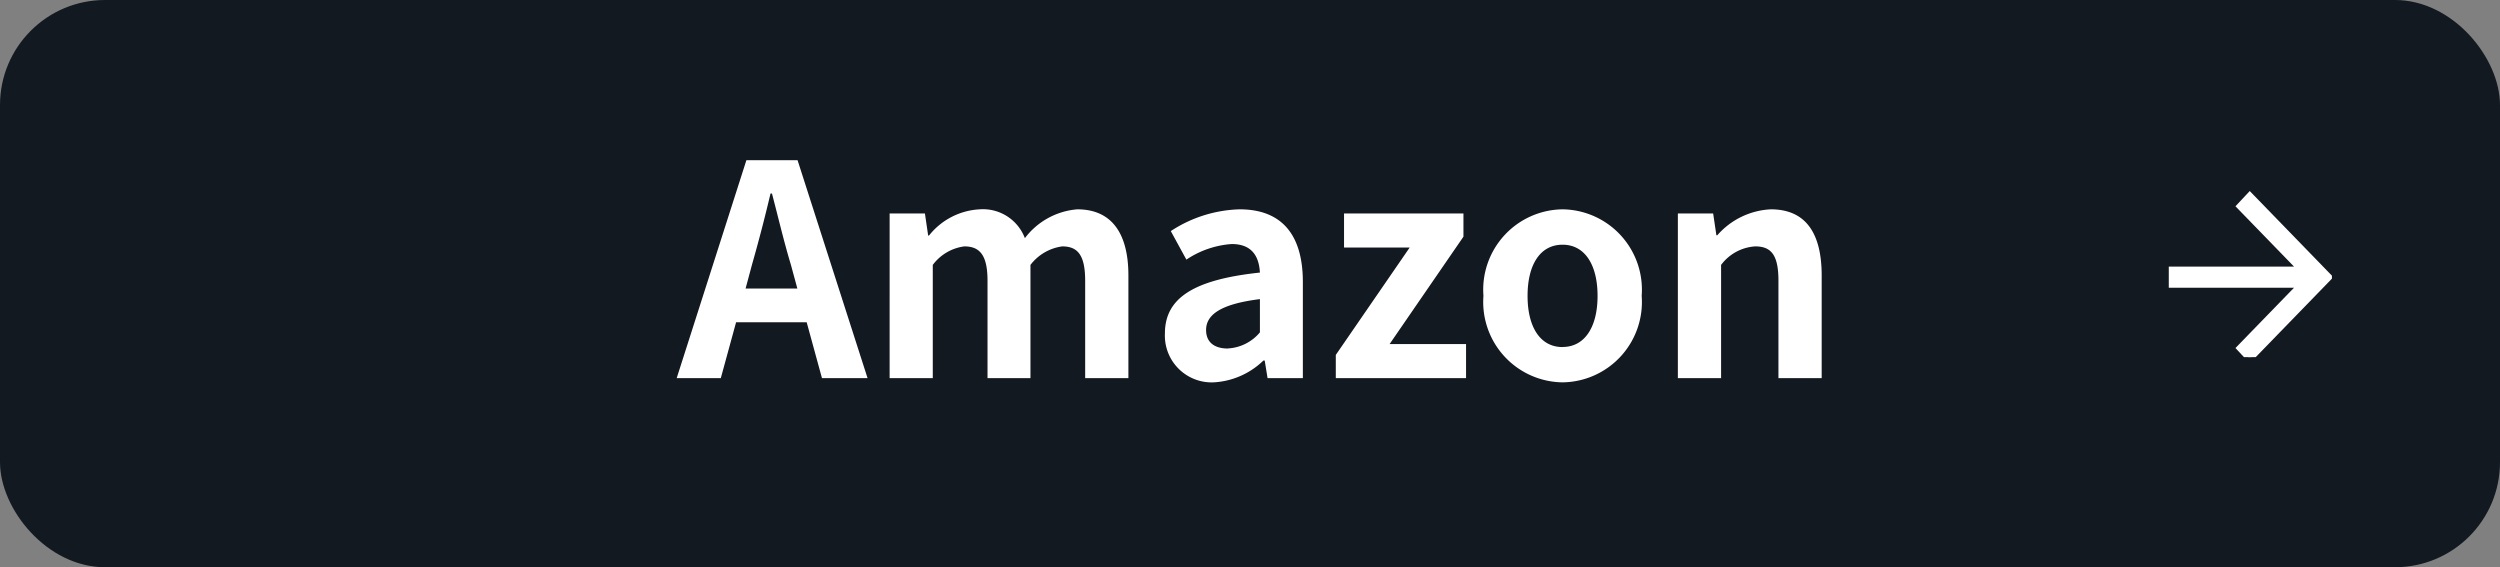 <svg xmlns="http://www.w3.org/2000/svg" xmlns:xlink="http://www.w3.org/1999/xlink" width="119" height="27" viewBox="0 0 119 27">
  <rect x="0" y="0" width="119" height="27" fill="#808080" stroke="none"/>
  <defs>
    <clipPath id="clip-path">
      <rect id="長方形_90" data-name="長方形 90" width="8" height="8" transform="translate(886.586 837.56)" fill="#fff"/>
    </clipPath>
  </defs>
  <g id="グループ_178" data-name="グループ 178" transform="translate(-444 -4695)">
    <rect id="長方形_76" data-name="長方形 76" width="119" height="27" rx="5" transform="translate(444 4695)" fill="#131921"/>
    <path id="パス_267" data-name="パス 267" d="M-24.206-5.4c.308-1.078.616-2.254.882-3.388h.07c.294,1.12.574,2.31.9,3.388l.308,1.134h-2.464ZM-27.79,0h2.1l.728-2.66h3.36L-20.874,0h2.17l-3.332-10.374h-2.436Zm10.136,0H-15.6V-5.39a2.234,2.234,0,0,1,1.5-.882c.742,0,1.106.42,1.106,1.638V0h2.044V-5.39a2.288,2.288,0,0,1,1.512-.882c.742,0,1.092.42,1.092,1.638V0h2.058V-4.886c0-1.974-.77-3.15-2.436-3.15a3.477,3.477,0,0,0-2.492,1.372A2.134,2.134,0,0,0-13.37-8.036,3.3,3.3,0,0,0-15.778-6.79h-.042l-.154-1.05h-1.68ZM-2.226.2A3.686,3.686,0,0,0,.14-.84H.2L.336,0h1.68V-4.578c0-2.268-1.022-3.458-3.01-3.458A6.263,6.263,0,0,0-4.27-7l.742,1.358a4.43,4.43,0,0,1,2.156-.742c.966,0,1.3.588,1.344,1.358-3.164.336-4.522,1.218-4.522,2.9A2.227,2.227,0,0,0-2.226.2Zm.672-1.61c-.6,0-1.036-.266-1.036-.882,0-.7.644-1.232,2.562-1.47v1.582A2.13,2.13,0,0,1-1.554-1.414ZM3.584,0h6.2V-1.624H6.146L9.66-6.734V-7.84H3.976v1.624H7.1L3.584-1.106ZM14.378.2A3.825,3.825,0,0,0,18.144-3.92a3.825,3.825,0,0,0-3.766-4.116A3.825,3.825,0,0,0,10.612-3.92,3.825,3.825,0,0,0,14.378.2Zm0-1.68c-1.064,0-1.666-.952-1.666-2.436s.6-2.436,1.666-2.436,1.666.966,1.666,2.436S15.442-1.484,14.378-1.484ZM19.866,0h2.058V-5.39a2.2,2.2,0,0,1,1.624-.882c.77,0,1.106.42,1.106,1.638V0h2.058V-4.886c0-1.974-.728-3.15-2.422-3.15A3.613,3.613,0,0,0,21.742-6.8H21.7L21.546-7.84h-1.68Z" transform="translate(504 4713)" fill="#fff"/>
    <g id="マスクグループ_20" data-name="マスクグループ 20" transform="translate(-339.586 3866.44)" clip-path="url(#clip-path)">
      <g id="arrow_forward_FILL0_wght200_GRAD0_opsz48" transform="translate(687.12 1598.088)" fill="#fff">
        <path d="M 203.556 -752.452 L 203.448 -752.567 L 203.179 -752.855 L 203.081 -752.96 L 203.181 -753.062 L 206.016 -755.983 L 200 -755.983 L 199.85 -755.983 L 199.85 -756.133 L 199.85 -756.537 L 199.85 -756.687 L 200 -756.687 L 206.016 -756.687 L 203.181 -759.608 L 203.081 -759.711 L 203.179 -759.815 L 203.448 -760.103 L 203.556 -760.218 L 203.666 -760.105 L 207.224 -756.44 L 207.325 -756.335 L 207.224 -756.231 L 203.666 -752.565 L 203.556 -752.452 Z" stroke="none"/>
        <path d="M 203.558 -752.67 L 207.116 -756.335 L 203.558 -760 L 203.288 -759.713 L 206.371 -756.537 L 200 -756.537 L 200 -756.133 L 206.371 -756.133 L 203.288 -752.958 L 203.558 -752.67 M 203.554 -752.235 L 202.874 -752.962 L 205.662 -755.833 L 199.7 -755.833 L 199.7 -756.837 L 205.662 -756.837 L 202.874 -759.709 L 203.554 -760.435 L 207.534 -756.335 L 203.554 -752.235 Z" stroke="none" fill="#fff"/>
      </g>
    </g>
  </g>
</svg>
